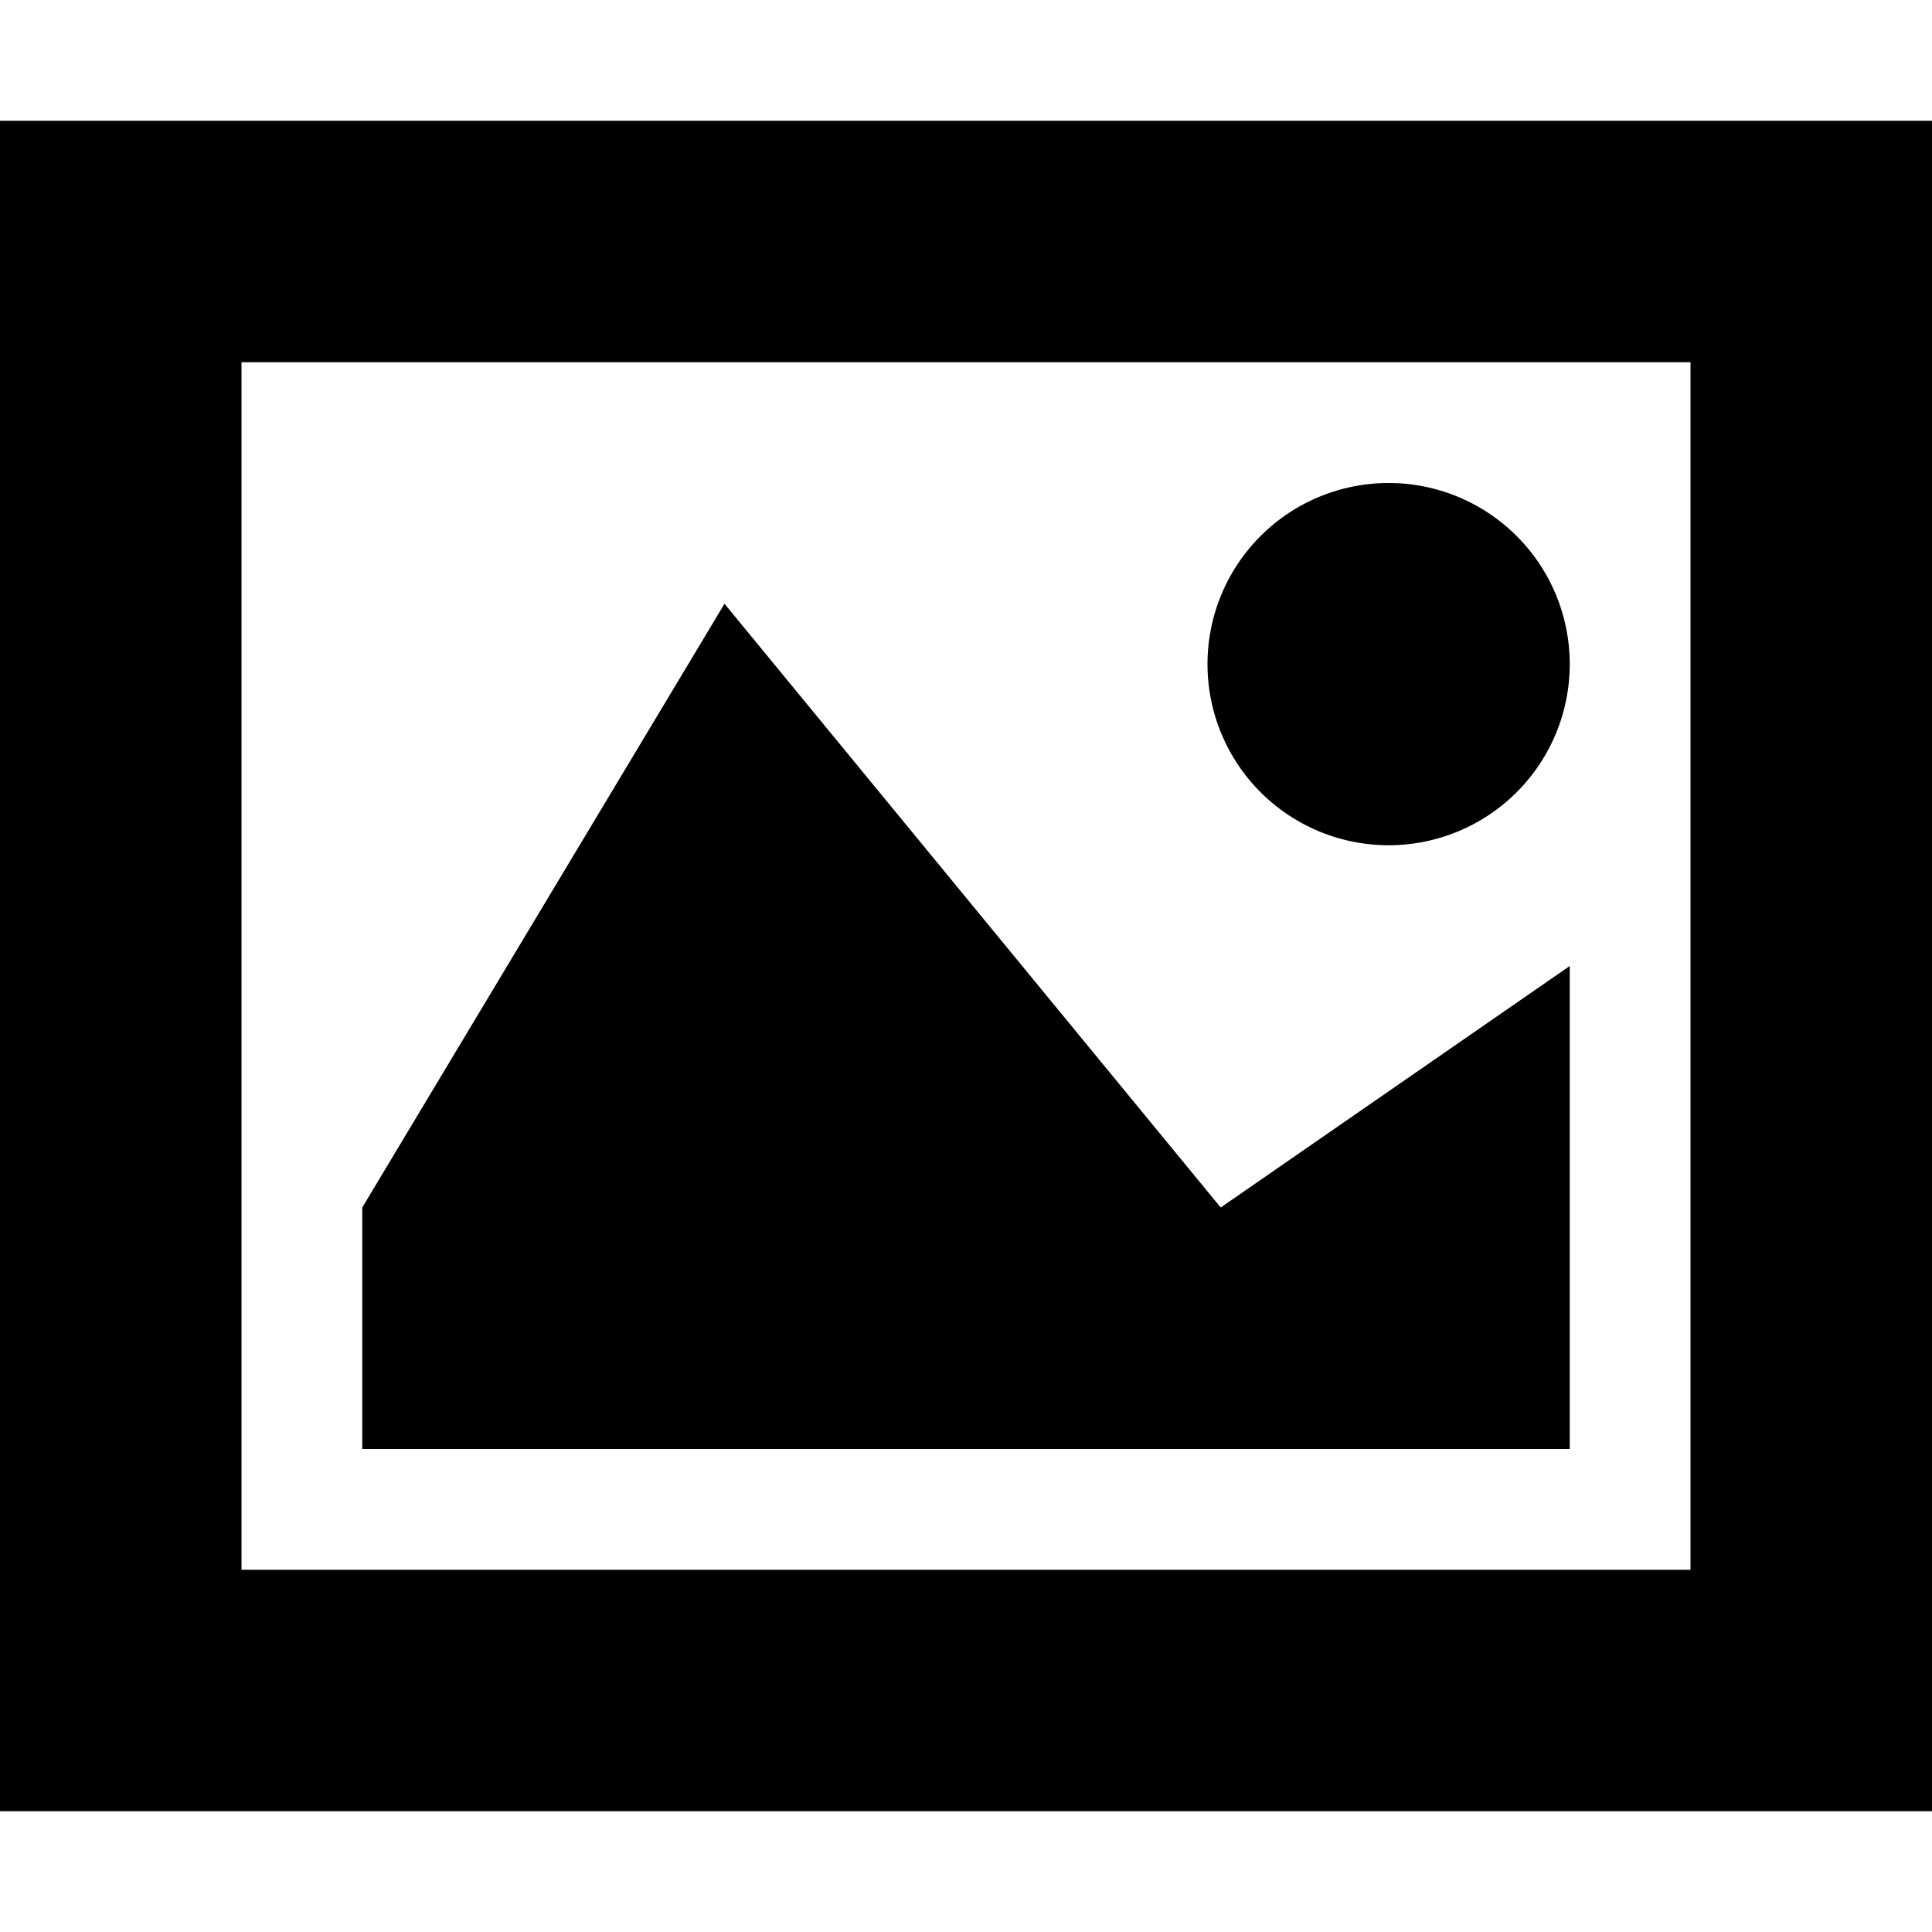 <svg xmlns="http://www.w3.org/2000/svg" viewBox="0 0 512 512"><path d="M448 384h-384v-320h384v320zm64 64v-448h-512v448h512zm-96-352h-320v64l96 160 131.5-160 92.5 64v-32zm-96 208a48 48 2700 1 0 96 0 48 48 2700 1 0-96 0z" transform="scale(1 -1) translate(0 -480)"/></svg>